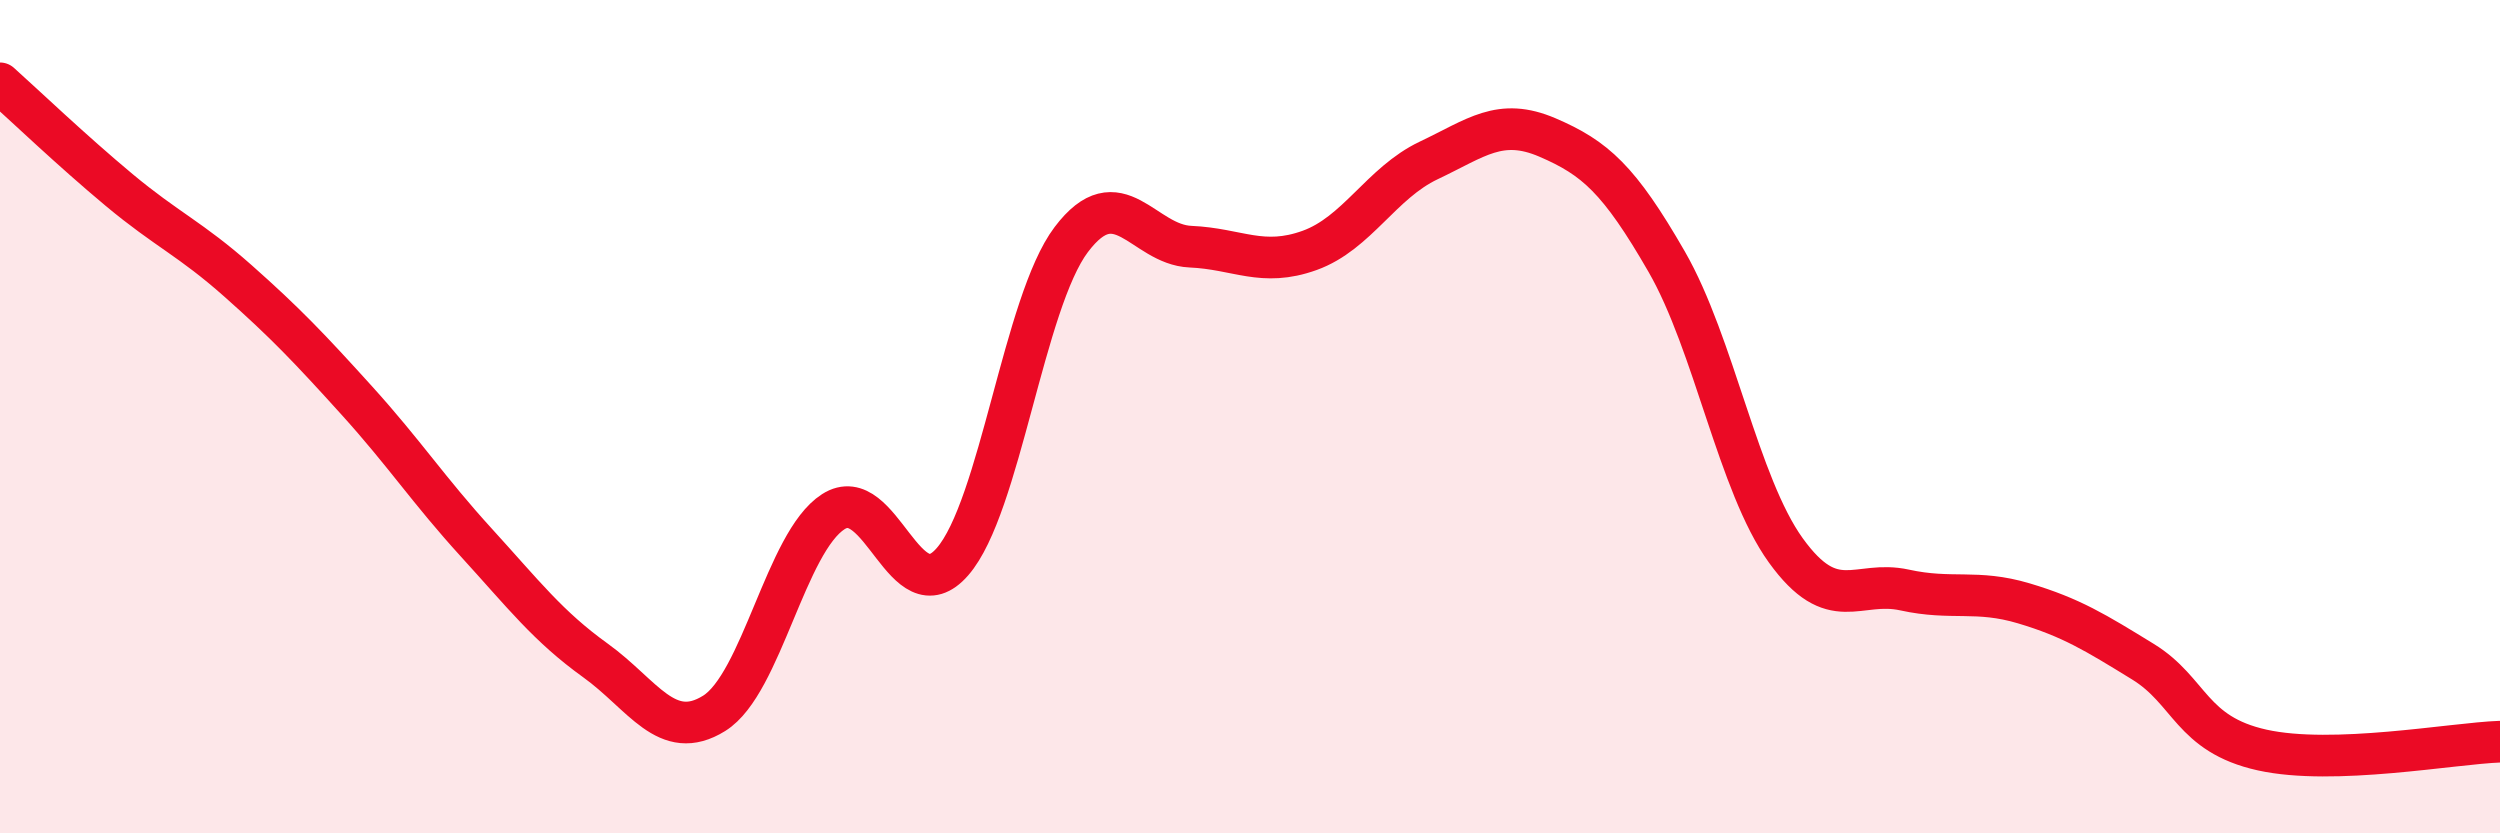
    <svg width="60" height="20" viewBox="0 0 60 20" xmlns="http://www.w3.org/2000/svg">
      <path
        d="M 0,2 C 0.57,2.51 1.72,3.61 2.86,4.56 C 4,5.51 4.57,5.73 5.71,6.74 C 6.85,7.75 7.43,8.36 8.57,9.62 C 9.71,10.88 10.29,11.77 11.43,13.02 C 12.57,14.27 13.15,15.03 14.29,15.85 C 15.43,16.67 16,17.83 17.14,17.12 C 18.28,16.41 18.86,13.01 20,12.28 C 21.14,11.55 21.72,14.79 22.86,13.48 C 24,12.17 24.57,7.26 25.71,5.75 C 26.85,4.24 27.43,5.87 28.57,5.92 C 29.71,5.97 30.29,6.42 31.43,6.01 C 32.57,5.6 33.15,4.39 34.29,3.85 C 35.43,3.31 36,2.81 37.14,3.3 C 38.28,3.79 38.86,4.3 40,6.28 C 41.14,8.26 41.72,11.63 42.86,13.21 C 44,14.79 44.57,13.91 45.71,14.16 C 46.85,14.41 47.43,14.14 48.57,14.48 C 49.71,14.82 50.29,15.18 51.43,15.88 C 52.57,16.58 52.58,17.62 54.29,18 C 56,18.38 58.86,17.84 60,17.8L60 20L0 20Z"
        fill="#EB0A25"
        opacity="0.1"
        stroke-linecap="round"
        stroke-linejoin="round"
      />
      <path
        d="M 0,2 C 0.57,2.51 1.72,3.61 2.86,4.56 C 4,5.51 4.57,5.73 5.71,6.74 C 6.85,7.75 7.43,8.36 8.57,9.62 C 9.71,10.88 10.29,11.77 11.43,13.02 C 12.57,14.27 13.15,15.03 14.29,15.85 C 15.43,16.67 16,17.83 17.14,17.12 C 18.28,16.41 18.86,13.01 20,12.28 C 21.14,11.55 21.72,14.79 22.86,13.48 C 24,12.17 24.57,7.26 25.71,5.75 C 26.85,4.24 27.43,5.87 28.57,5.92 C 29.71,5.97 30.29,6.42 31.43,6.01 C 32.57,5.6 33.15,4.39 34.29,3.85 C 35.43,3.31 36,2.81 37.14,3.3 C 38.28,3.79 38.86,4.3 40,6.28 C 41.14,8.26 41.72,11.63 42.86,13.21 C 44,14.79 44.57,13.91 45.71,14.16 C 46.85,14.41 47.43,14.14 48.57,14.48 C 49.71,14.82 50.29,15.18 51.43,15.88 C 52.57,16.58 52.58,17.62 54.29,18 C 56,18.38 58.86,17.84 60,17.8"
        stroke="#EB0A25"
        stroke-width="1"
        fill="none"
        stroke-linecap="round"
        stroke-linejoin="round"
      />
    </svg>
  